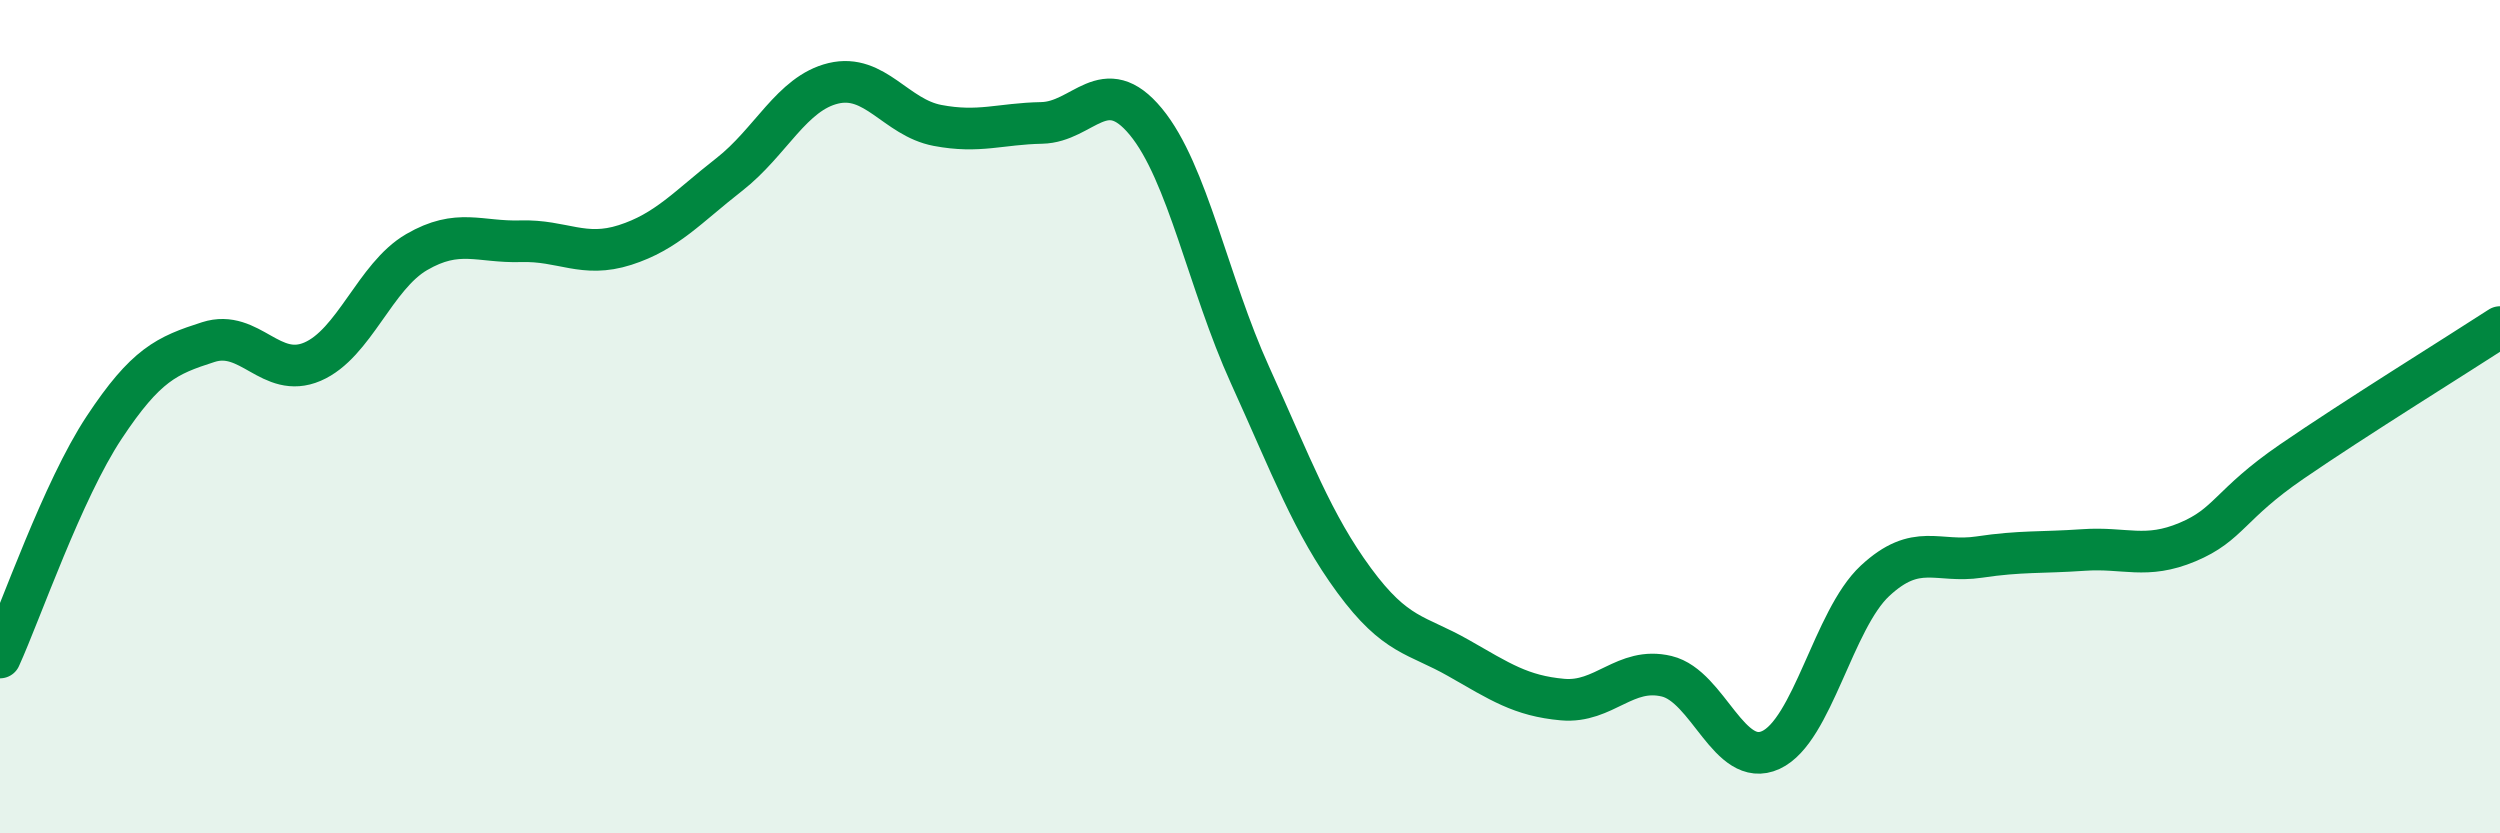 
    <svg width="60" height="20" viewBox="0 0 60 20" xmlns="http://www.w3.org/2000/svg">
      <path
        d="M 0,15.78 C 0.5,14.68 1.5,11.77 2.5,10.26 C 3.5,8.75 4,8.53 5,8.21 C 6,7.89 6.5,9.11 7.5,8.68 C 8.5,8.25 9,6.63 10,6.05 C 11,5.47 11.5,5.82 12.5,5.79 C 13.5,5.76 14,6.2 15,5.88 C 16,5.56 16.5,4.97 17.5,4.19 C 18.5,3.41 19,2.24 20,2 C 21,1.76 21.5,2.82 22.5,3.01 C 23.5,3.2 24,2.97 25,2.95 C 26,2.93 26.5,1.71 27.5,2.92 C 28.5,4.13 29,6.8 30,9 C 31,11.2 31.5,12.57 32.5,13.93 C 33.5,15.29 34,15.22 35,15.79 C 36,16.36 36.5,16.7 37.5,16.79 C 38.5,16.88 39,15.99 40,16.23 C 41,16.47 41.5,18.46 42.5,18 C 43.5,17.54 44,14.87 45,13.94 C 46,13.01 46.5,13.52 47.5,13.37 C 48.5,13.22 49,13.27 50,13.2 C 51,13.13 51.5,13.43 52.5,13.01 C 53.5,12.59 53.5,12.11 55,11.08 C 56.5,10.05 59,8.5 60,7.85L60 20L0 20Z"
        fill="#008740"
        opacity="0.1"
        stroke-linecap="round"
        stroke-linejoin="round"
      />
      <path
        d="M 0,15.78 C 0.5,14.68 1.5,11.77 2.5,10.26 C 3.5,8.75 4,8.53 5,8.21 C 6,7.89 6.5,9.11 7.5,8.68 C 8.5,8.25 9,6.63 10,6.05 C 11,5.47 11.5,5.82 12.5,5.79 C 13.5,5.76 14,6.2 15,5.88 C 16,5.56 16.5,4.97 17.5,4.19 C 18.5,3.41 19,2.24 20,2 C 21,1.76 21.5,2.82 22.5,3.01 C 23.5,3.2 24,2.97 25,2.95 C 26,2.93 26.5,1.71 27.5,2.92 C 28.5,4.13 29,6.8 30,9 C 31,11.2 31.5,12.57 32.5,13.93 C 33.5,15.29 34,15.22 35,15.79 C 36,16.36 36.5,16.7 37.5,16.79 C 38.5,16.88 39,15.99 40,16.23 C 41,16.47 41.5,18.46 42.5,18 C 43.5,17.54 44,14.87 45,13.94 C 46,13.01 46.5,13.52 47.5,13.37 C 48.5,13.22 49,13.27 50,13.2 C 51,13.13 51.5,13.43 52.5,13.01 C 53.5,12.59 53.5,12.11 55,11.08 C 56.5,10.05 59,8.5 60,7.85"
        stroke="#008740"
        stroke-width="1"
        fill="none"
        stroke-linecap="round"
        stroke-linejoin="round"
      />
    </svg>
  